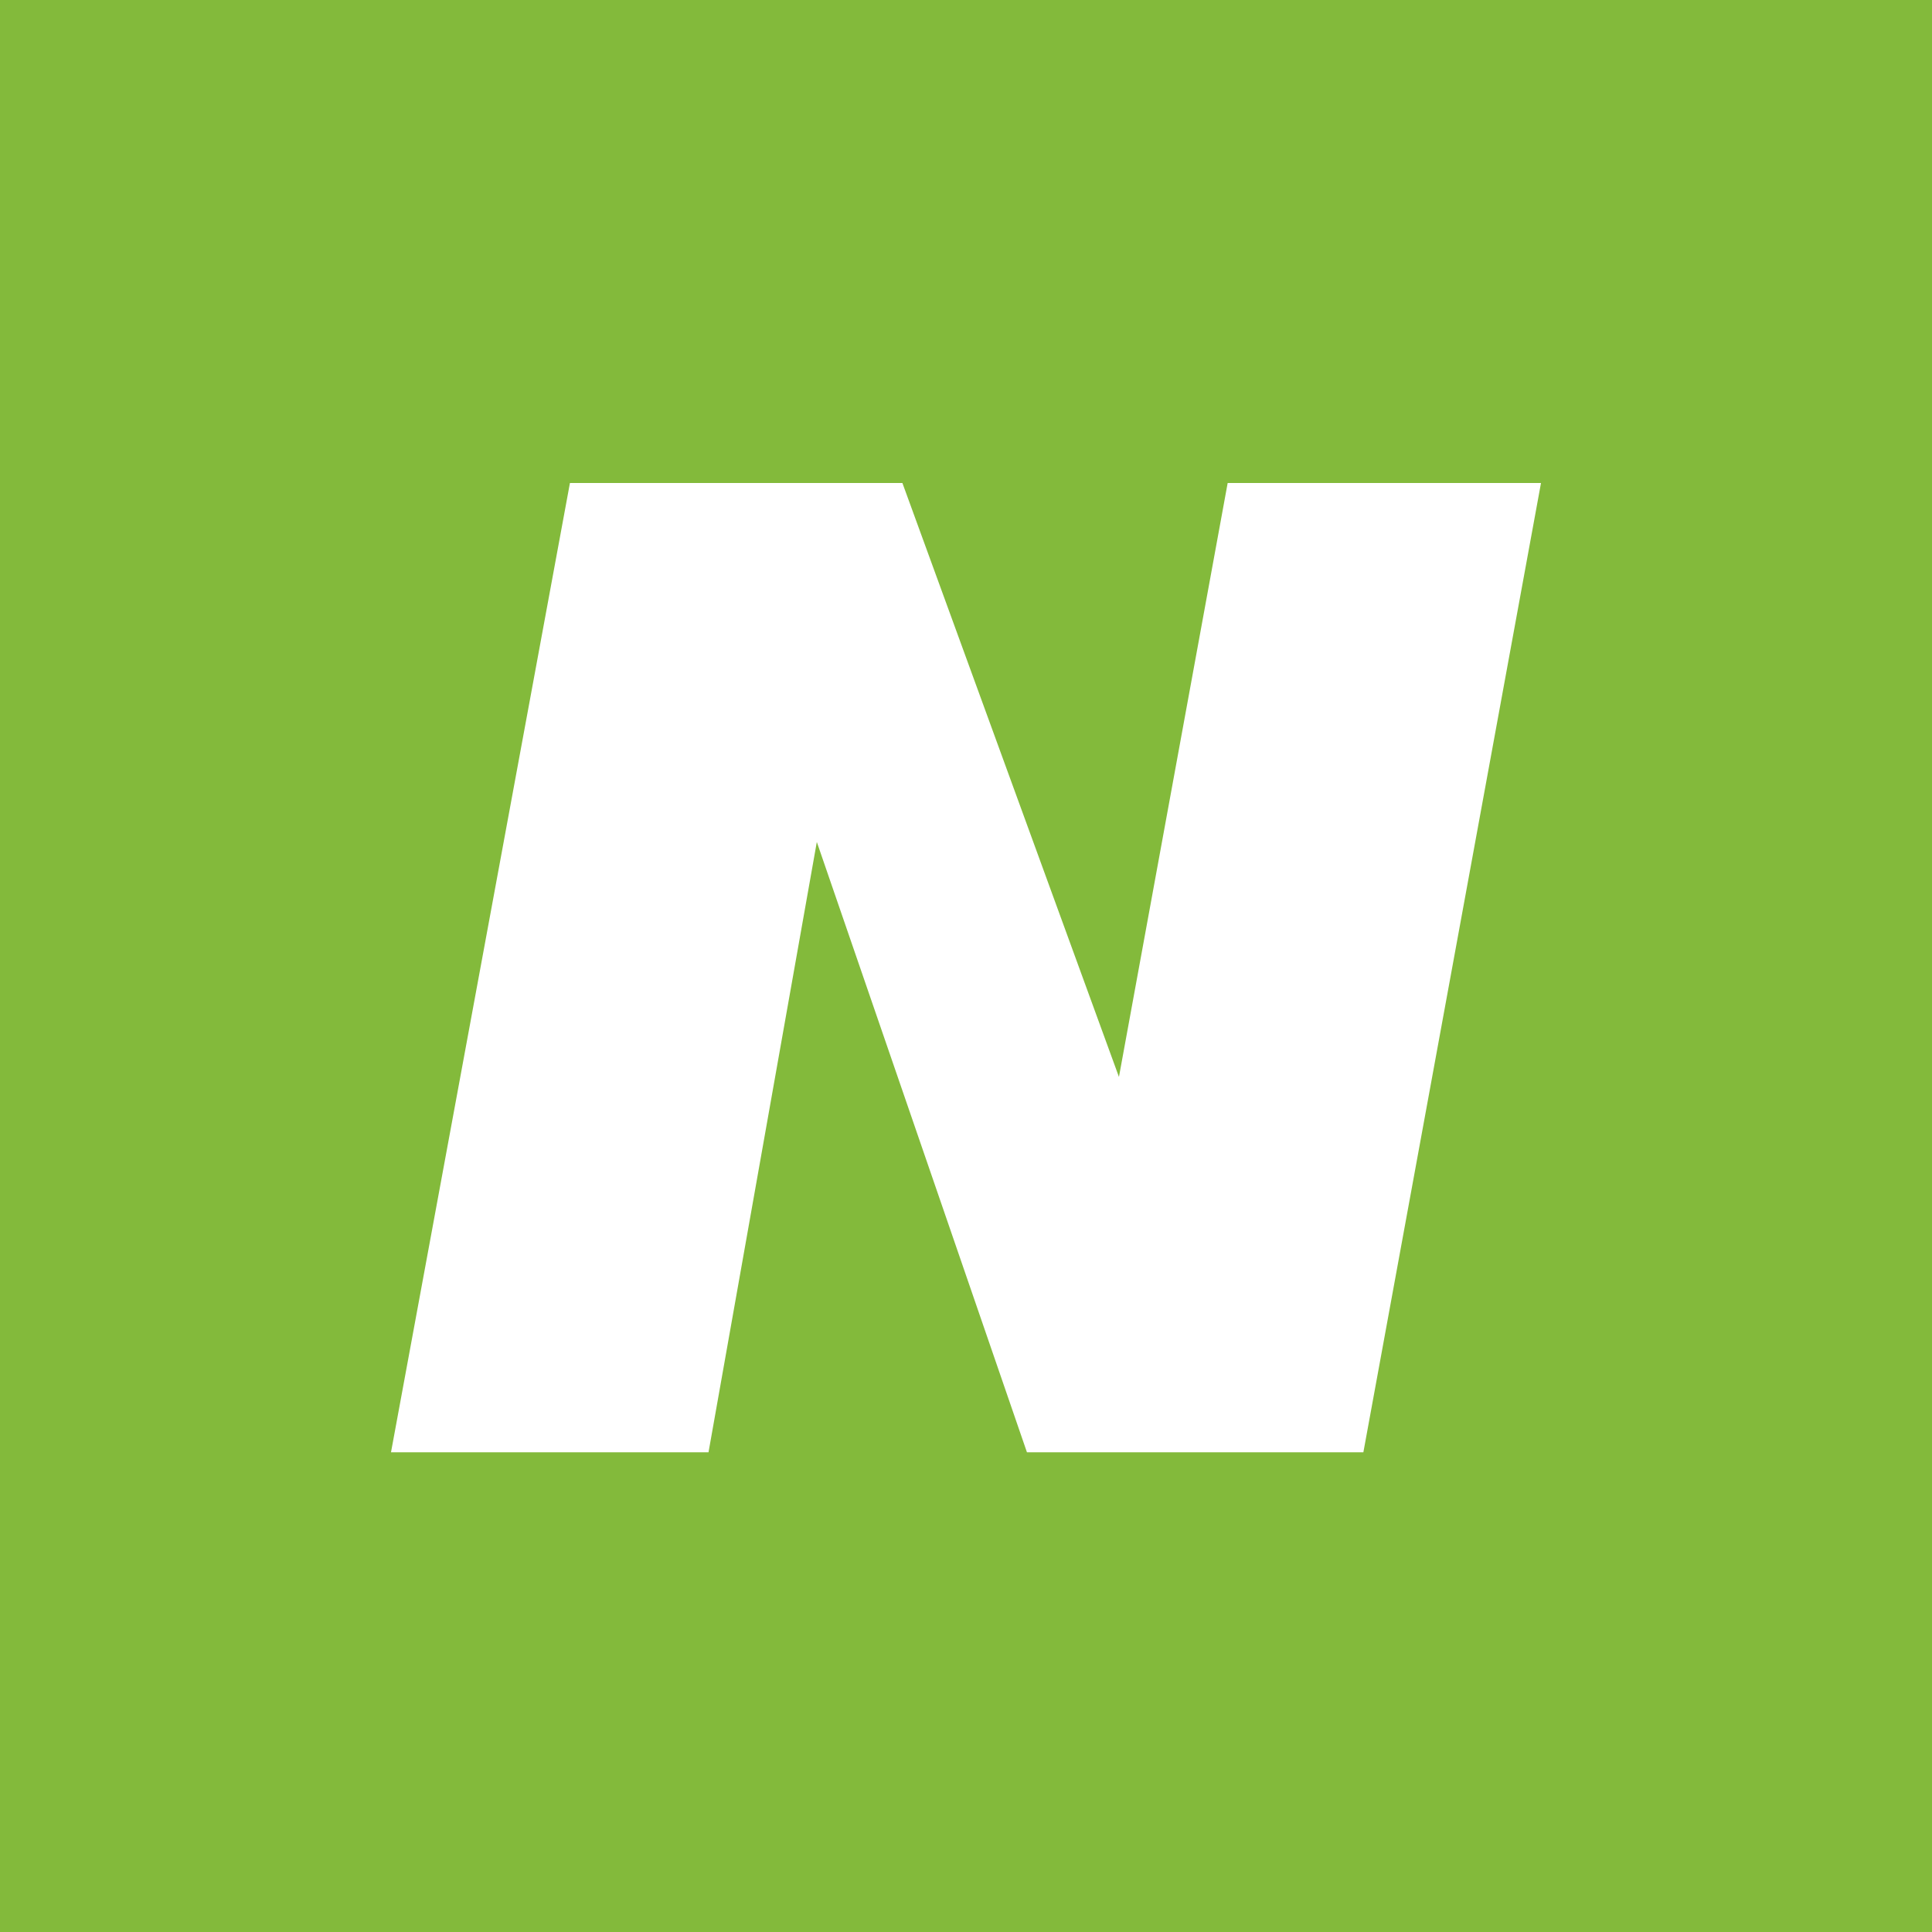 <svg width="84" height="84" viewBox="0 0 84 84" fill="none" xmlns="http://www.w3.org/2000/svg">
<rect x="0" y="0" width="84" height="84" fill="#333333" stroke="none"/>
<g clip-path="url(#clip0_186_117)">
<rect width="84" height="84" fill="#83BA3B"/>
<path d="M48.65 46.823L53.377 21H67L59.277 63.143H44.65L35.514 36.608L30.805 63.143H17L24.78 21H39.235L48.65 46.823Z" fill="white"/>
</g>
<defs>
<clipPath id="clip0_186_117">
<rect width="84" height="84" fill="white"/>
</clipPath>
</defs>
</svg>
